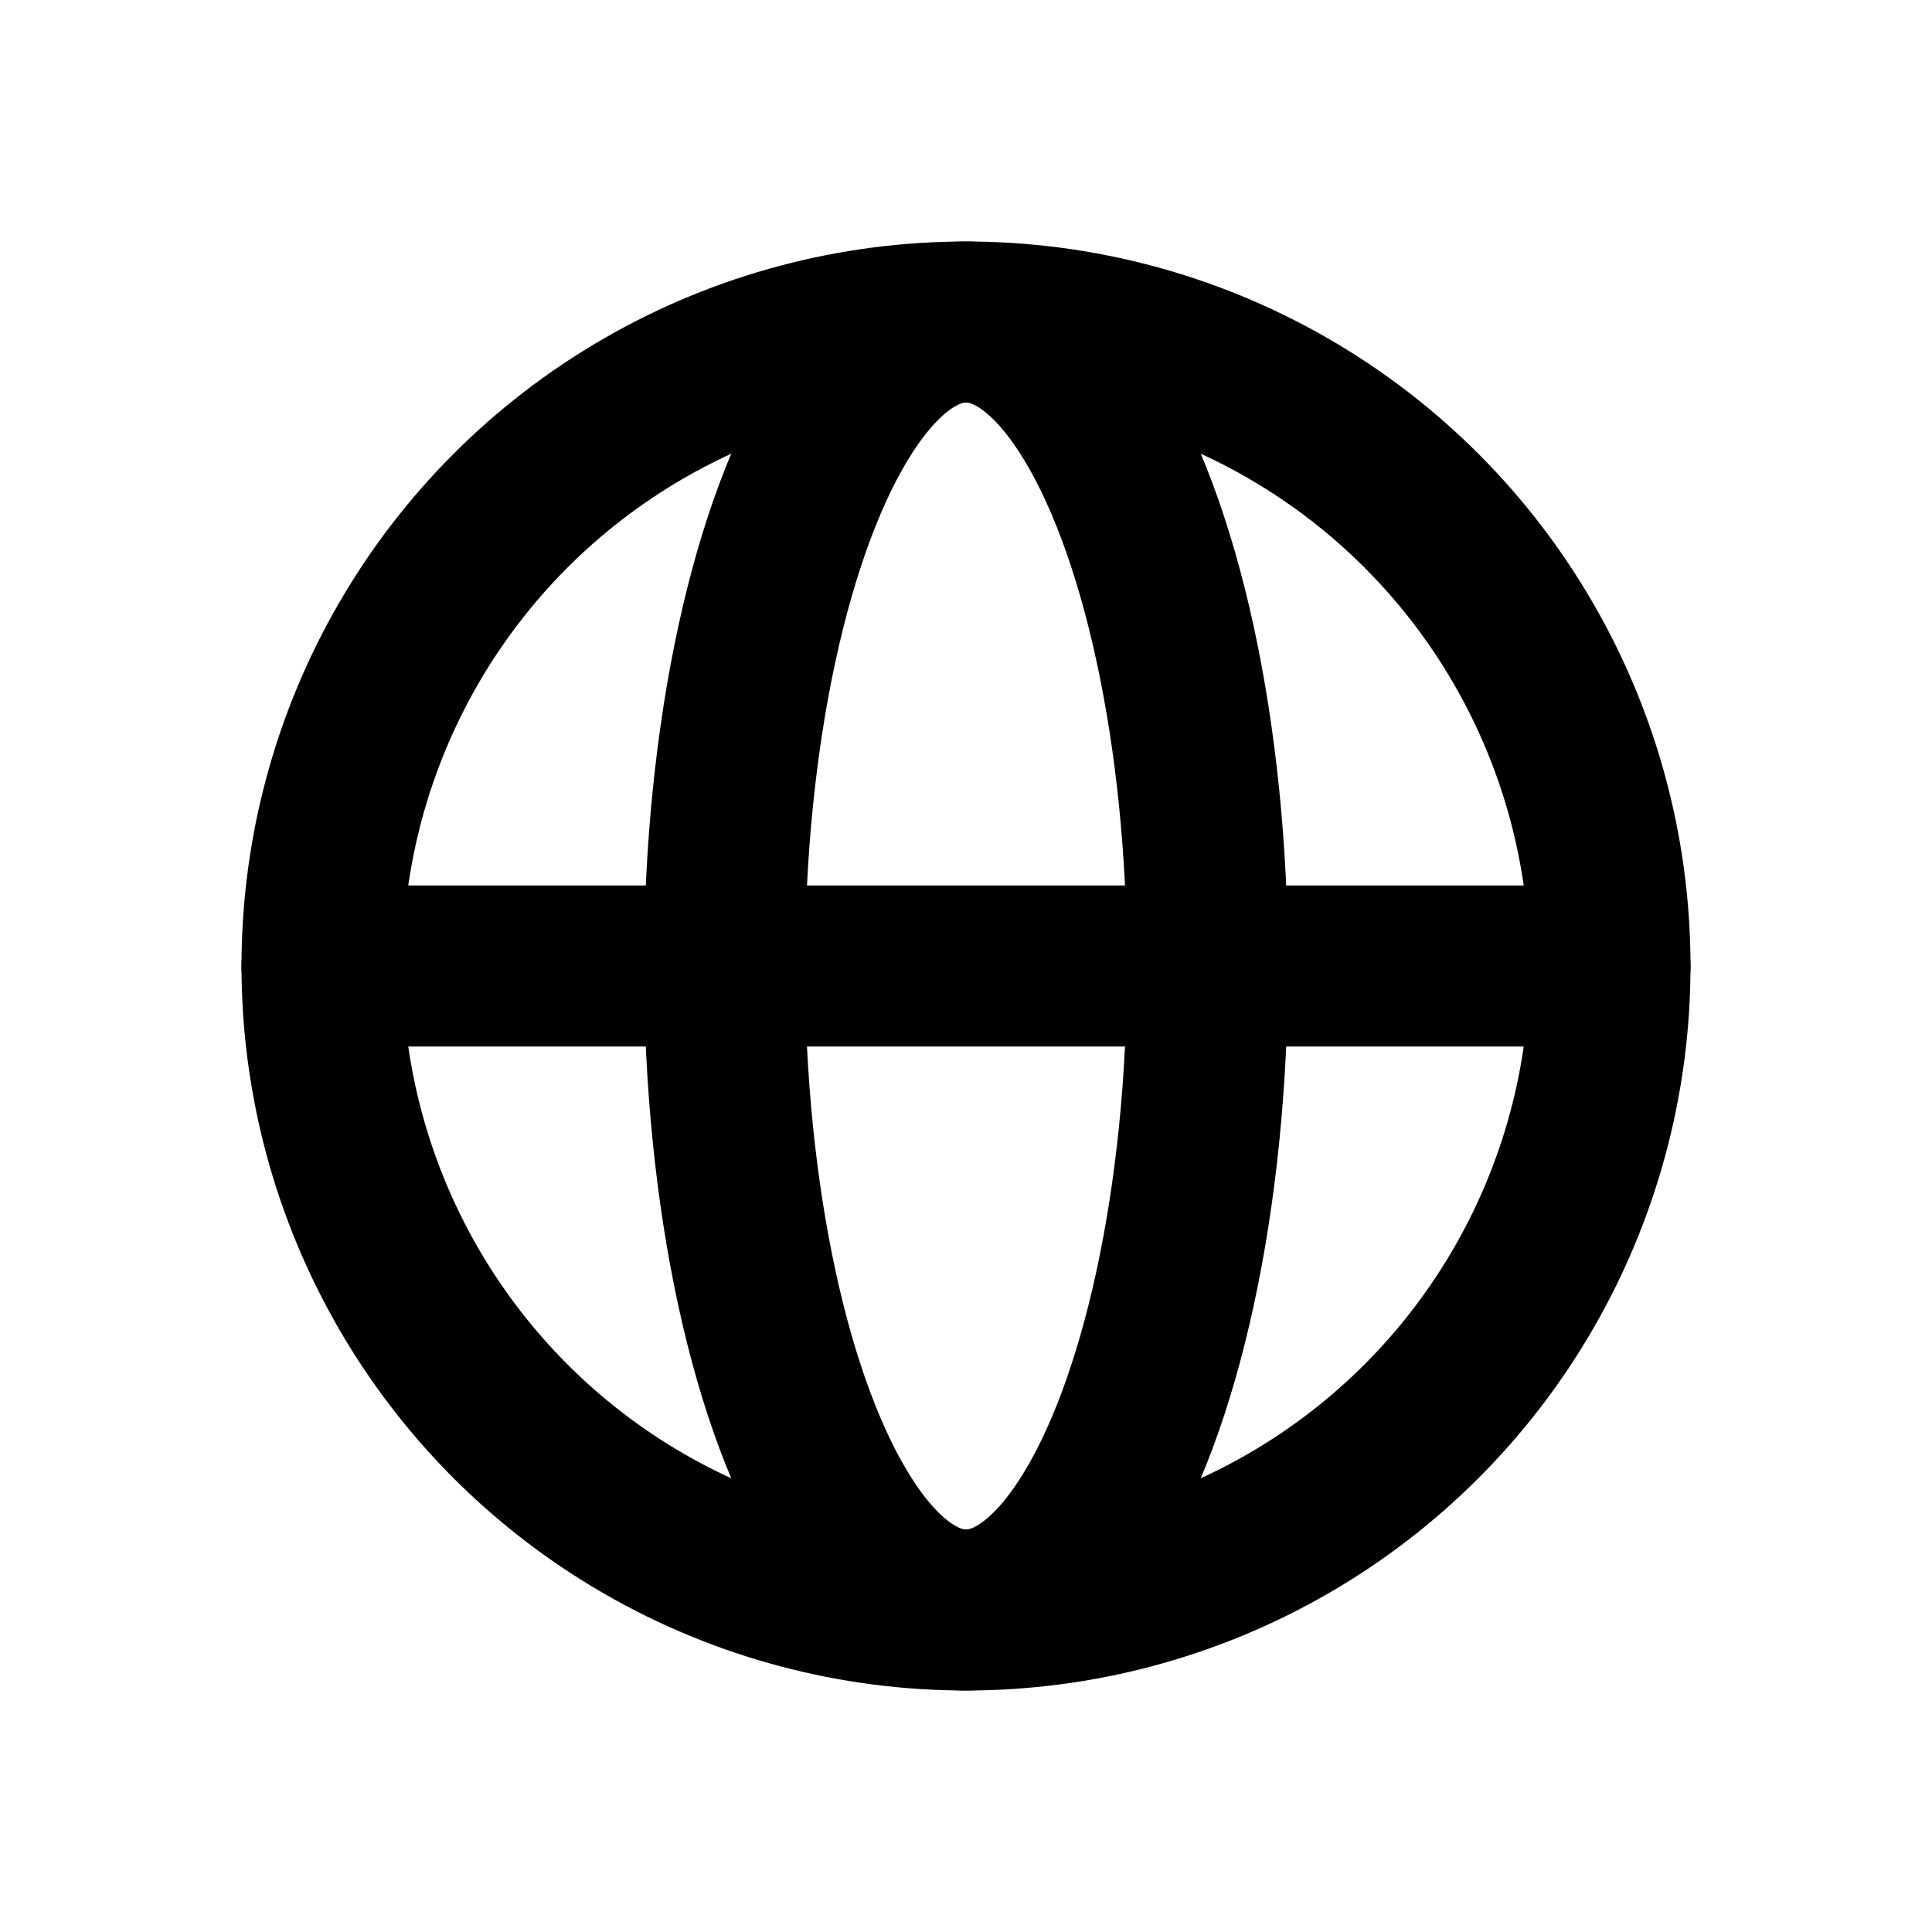 <svg width="24" height="24" viewBox="0 0 24 24" fill="none" xmlns="http://www.w3.org/2000/svg">
<circle cx="12" cy="12" r="8" stroke="black" stroke-width="2"/>
<ellipse cx="12" cy="12" rx="3" ry="8" stroke="black" stroke-width="2"/>
<path d="M4 12H20" stroke="black" stroke-width="2" stroke-linecap="round"/>
</svg>
